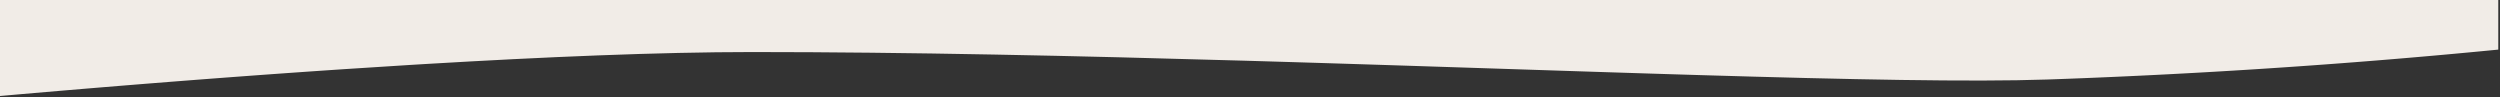 <?xml version="1.0" encoding="UTF-8"?>
<svg width="1441px" height="56px" viewBox="0 0 1441 56" version="1.1" xmlns="http://www.w3.org/2000/svg" xmlns:xlink="http://www.w3.org/1999/xlink">
    <rect x="0" y="0" width="1441" height="56" fill="#333333" stroke="none"/>
    <title>Path</title>
    <g id="Page-1" stroke="none" stroke-width="1" fill="none" fill-rule="evenodd">
        <path d="M1440.008,0 L1440.008,55.333 L1430.419,54.493 L1420.327,53.619 L1413.333,53.019 L1402.464,52.096 L1391.165,51.148 L1379.465,50.18 L1371.457,49.525 L1359.151,48.53 L1350.764,47.861 L1342.24,47.189 L1333.587,46.514 L1324.815,45.837 C1323.343,45.724 1321.867,45.612 1320.386,45.499 L1311.449,44.823 C1309.951,44.71 1308.448,44.597 1306.942,44.485 L1297.859,43.811 L1288.688,43.14 C1287.153,43.029 1285.615,42.918 1284.073,42.807 L1274.787,42.143 L1265.436,41.485 C1263.872,41.376 1262.306,41.267 1260.737,41.159 L1251.302,40.512 L1241.82,39.873 C1229.152,39.029 1216.384,38.21 1203.605,37.43 L1194.021,36.852 C1126.932,32.859 1060.151,30 1006.477,30 C917.12,30 818.914,32.191 722.986,34.974 L705.573,35.486 C702.675,35.572 699.781,35.659 696.889,35.746 L679.579,36.273 L662.355,36.809 L645.234,37.349 L628.23,37.894 L586.33,39.255 L529.498,41.11 L513.73,41.618 L490.525,42.354 L475.375,42.824 L460.497,43.275 C374.54,45.845 303.282,47.333 260,45.831 L254.1,45.621 L248.225,45.404 C247.248,45.367 246.272,45.33 245.297,45.292 L239.459,45.064 L233.647,44.828 C232.681,44.788 231.715,44.748 230.751,44.707 L224.977,44.461 L219.23,44.207 L213.508,43.947 L207.814,43.681 L202.146,43.407 L196.504,43.128 L190.89,42.842 L185.304,42.55 L179.745,42.251 L174.214,41.947 L168.711,41.638 L163.236,41.322 L157.79,41.001 L152.372,40.675 L146.984,40.344 L141.625,40.007 L136.296,39.665 L130.996,39.319 L125.726,38.967 L120.486,38.612 L115.277,38.251 L110.099,37.886 L104.951,37.518 L99.835,37.144 L94.75,36.767 L89.696,36.387 L82.176,35.808 L74.728,35.222 L69.803,34.827 L62.478,34.229 L55.227,33.623 L50.435,33.216 L43.31,32.6 L36.262,31.979 L31.606,31.562 L24.687,30.932 L17.847,30.298 L11.087,29.66 L4.406,29.018 L-0.002,28.588 L-0.002,0 L1440.008,0 Z" id="Path" fill="#F1ECE7" transform="translate(720.003, 27.666) scale(-1, 1) translate(-720.003, -27.666) "></path>
    </g>
</svg>